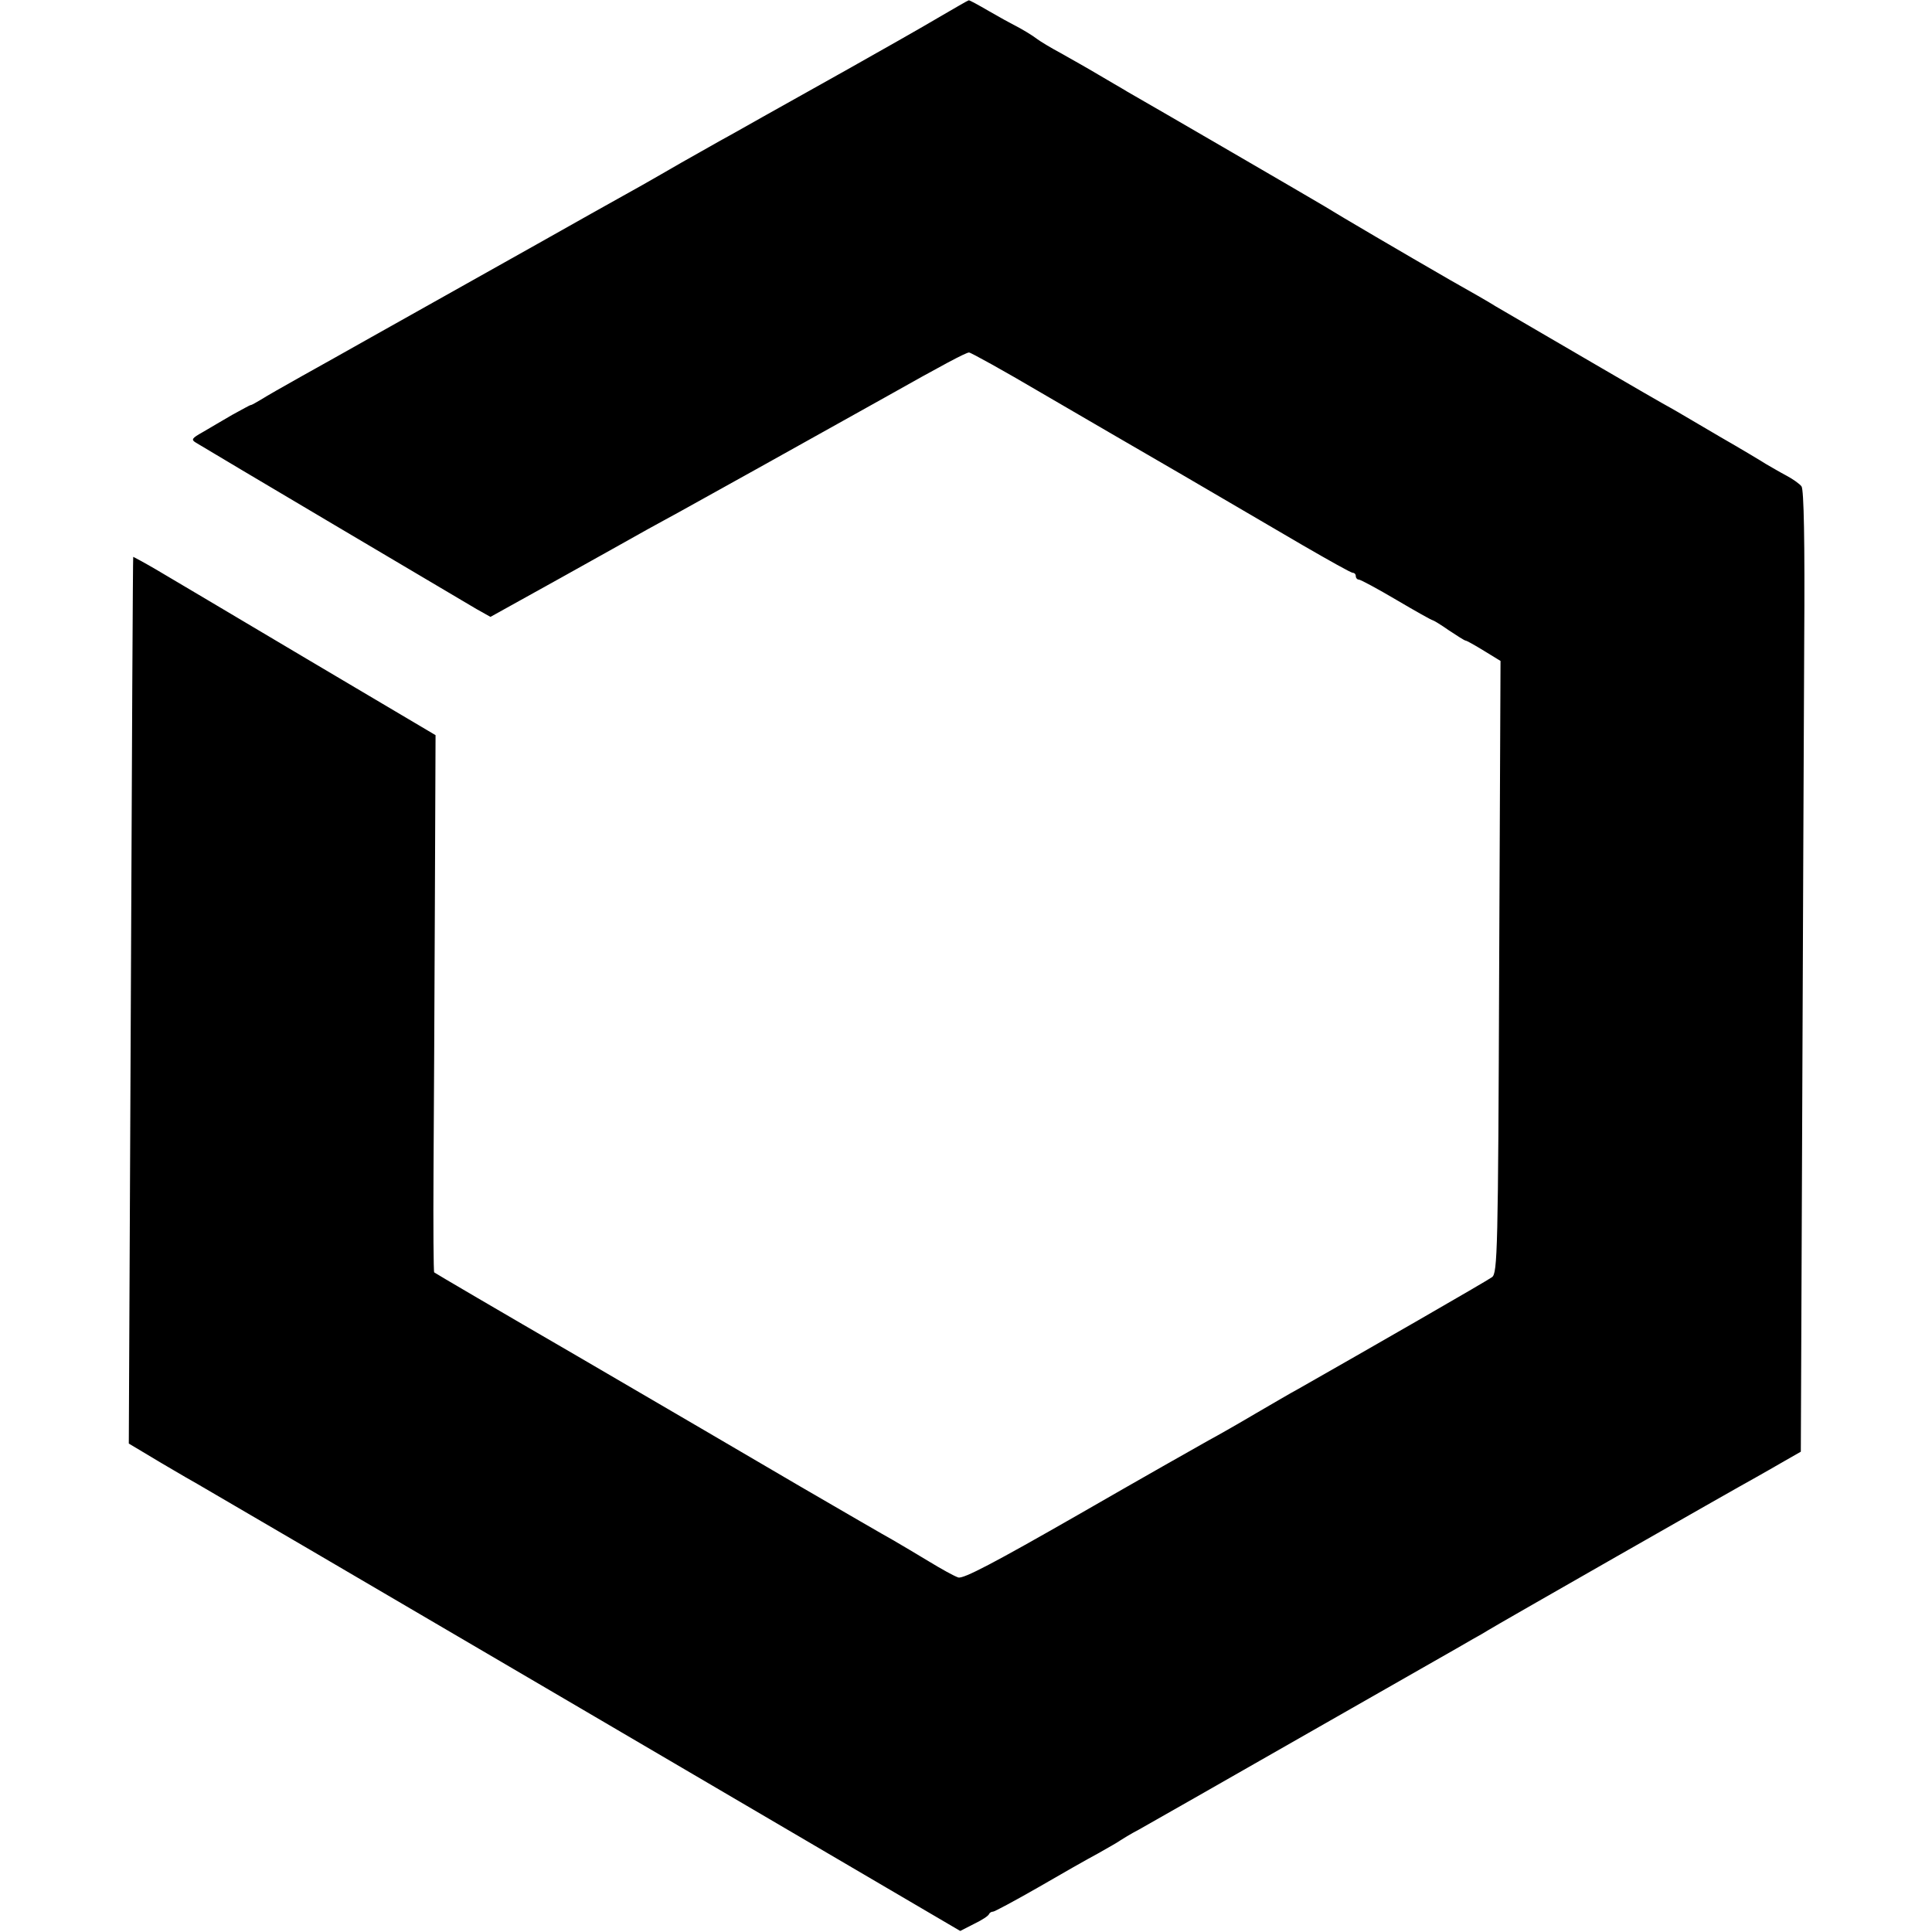 <?xml version="1.0" standalone="no"?>
<!DOCTYPE svg PUBLIC "-//W3C//DTD SVG 20010904//EN"
 "http://www.w3.org/TR/2001/REC-SVG-20010904/DTD/svg10.dtd">
<svg version="1.0" xmlns="http://www.w3.org/2000/svg"
 width="570pt" height="570pt" viewBox="0 0 570 570"
 preserveAspectRatio="xMidYMid meet">
<g transform="translate(0,570) scale(0.1,-0.1)"
fill="#000000" stroke="none">
<path d="M2765 5646 c-49 -29 -169 -97 -265 -151 -96 -54 -209 -117 -250 -140
-41 -23 -97 -55 -125 -70 -27 -15 -79 -45 -115 -65 -36 -21 -87 -50 -115 -66
-54 -30 -245 -137 -310 -174 -41 -23 -289 -162 -490 -275 -60 -34 -153 -86
-205 -115 -52 -29 -106 -60 -120 -69 -14 -8 -27 -16 -30 -16 -3 0 -27 -14 -55
-29 -27 -16 -67 -39 -87 -51 -32 -18 -35 -22 -20 -31 32 -20 787 -467 828
-491 l41 -23 209 116 c115 64 229 128 254 142 25 14 68 37 95 52 40 22 380
211 605 337 172 97 240 133 249 133 5 0 101 -53 213 -119 112 -65 300 -175
418 -243 118 -69 277 -162 354 -207 76 -44 142 -81 147 -81 5 0 9 -4 9 -10 0
-5 4 -10 9 -10 5 0 55 -27 111 -60 56 -33 104 -60 107 -60 2 0 24 -13 48 -30
24 -16 46 -30 49 -30 3 0 28 -14 54 -30 l49 -30 -4 -903 c-3 -839 -5 -903 -21
-915 -13 -10 -373 -217 -572 -330 -19 -10 -75 -43 -125 -72 -49 -29 -112 -65
-140 -80 -27 -15 -200 -113 -384 -219 -248 -142 -339 -190 -354 -185 -12 4
-50 25 -86 47 -36 22 -84 50 -106 63 -22 12 -146 84 -275 159 -129 76 -424
248 -655 383 -231 134 -422 246 -424 248 -2 2 -3 135 -2 296 1 161 3 517 4
791 l2 498 -380 225 c-209 124 -409 243 -445 264 -36 21 -66 37 -67 37 -1 -1
-4 -590 -7 -1309 l-6 -1307 97 -58 c54 -32 101 -59 105 -61 4 -2 512 -299
1129 -661 l1122 -658 41 21 c23 11 43 24 44 29 2 4 7 7 12 7 4 0 64 32 132 71
67 39 148 85 178 101 30 17 60 34 65 38 6 4 30 19 55 32 25 14 250 142 500
285 250 143 469 267 485 277 17 9 37 21 45 26 15 10 726 416 790 451 19 11 57
32 84 48 l49 28 4 974 c2 536 5 1174 6 1418 2 294 -1 447 -8 456 -5 7 -26 22
-45 32 -19 10 -46 26 -60 34 -14 9 -74 45 -135 80 -60 35 -117 69 -126 74 -10
6 -30 17 -46 26 -22 12 -288 167 -490 285 -17 11 -78 46 -135 78 -137 79 -323
188 -373 219 -35 21 -501 292 -580 337 -16 10 -55 32 -85 50 -30 18 -80 46
-110 63 -30 16 -61 35 -69 41 -14 11 -47 31 -71 43 -8 4 -41 22 -72 40 -31 18
-58 33 -60 32 -2 0 -43 -24 -93 -53z"/>
</g>
</svg>
